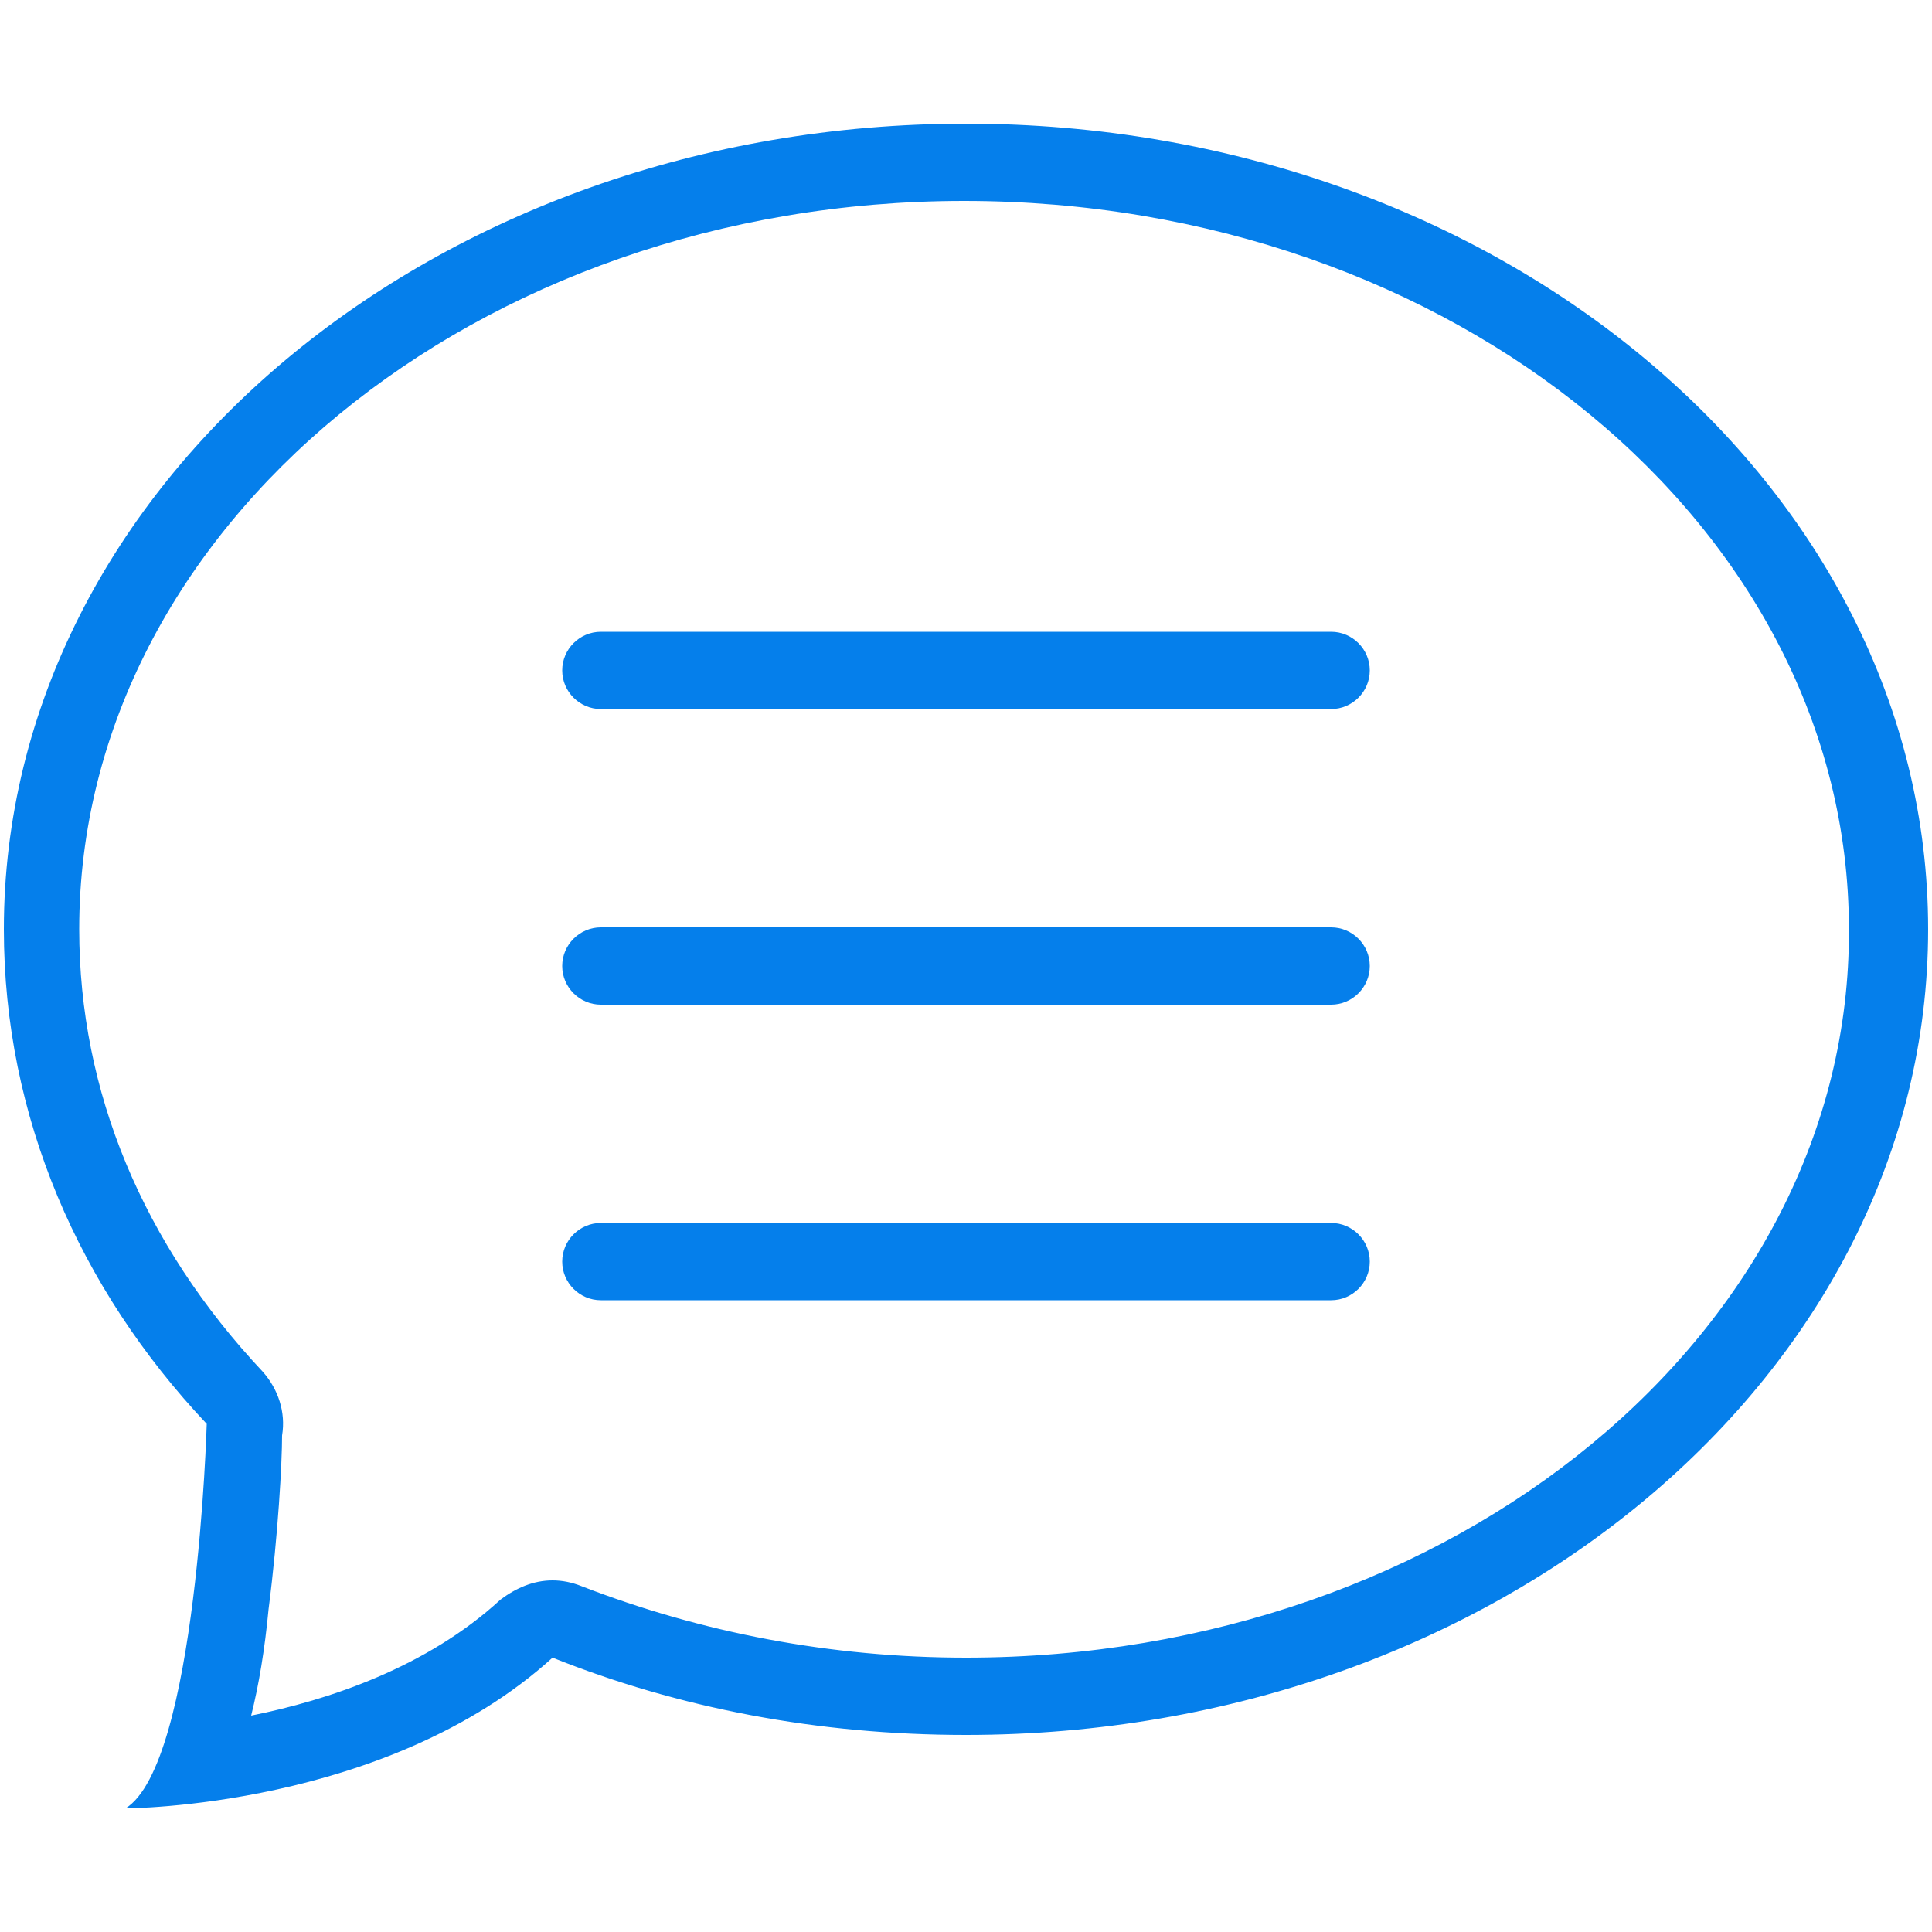 <?xml version="1.0" standalone="no"?><!DOCTYPE svg PUBLIC "-//W3C//DTD SVG 1.1//EN" "http://www.w3.org/Graphics/SVG/1.1/DTD/svg11.dtd"><svg t="1684492309152" class="icon" viewBox="0 0 1024 1024" version="1.1" xmlns="http://www.w3.org/2000/svg" p-id="3443" xmlns:xlink="http://www.w3.org/1999/xlink" width="200" height="200"><path d="M512 65.536C230.4 65.536 2.048 257.024 2.048 492.544c0 99.328 39.936 190.464 107.52 262.144l0 0c0 0-5.12 180.224-43.008 203.776 0 0 138.24 0 226.304-79.872 66.56 26.624 140.288 40.96 219.136 40.96 281.6 0 509.952-191.488 509.952-427.008C1021.952 257.024 793.6 65.536 512 65.536zM512 878.592c-71.68 0-140.288-13.312-203.776-37.888-5.12-2.048-10.24-3.072-15.36-3.072-10.24 0-19.456 4.096-27.648 10.24-38.912 35.84-91.136 53.248-132.096 61.44 4.096-16.384 7.168-34.816 9.216-56.32 5.12-39.936 7.168-77.824 7.168-92.16 2.048-12.288-2.048-24.576-10.24-33.792-63.488-67.584-97.28-148.48-97.28-234.496 0-212.992 210.944-386.048 468.992-386.048 259.072 0 468.992 173.056 468.992 386.048C980.992 705.536 771.072 878.592 512 878.592z" p-id="3444" fill="#057feb"></path><path d="M705.536 334.848 318.464 334.848c-11.264 0-20.48 9.216-20.48 20.48s9.216 20.48 20.48 20.48l387.072 0c11.264 0 20.48-9.216 20.48-20.48S716.8 334.848 705.536 334.848z" p-id="3445" fill="#057feb"></path><path d="M705.536 491.52 318.464 491.52c-11.264 0-20.48 9.216-20.48 20.48s9.216 20.48 20.48 20.48l387.072 0c11.264 0 20.48-9.216 20.48-20.48S716.8 491.52 705.536 491.52z" p-id="3446" fill="#057feb"></path><path d="M705.536 648.192 318.464 648.192c-11.264 0-20.48 9.216-20.48 20.48s9.216 20.48 20.48 20.48l387.072 0c11.264 0 20.48-9.216 20.48-20.48S716.8 648.192 705.536 648.192z" p-id="3447" fill="#057feb"></path></svg>